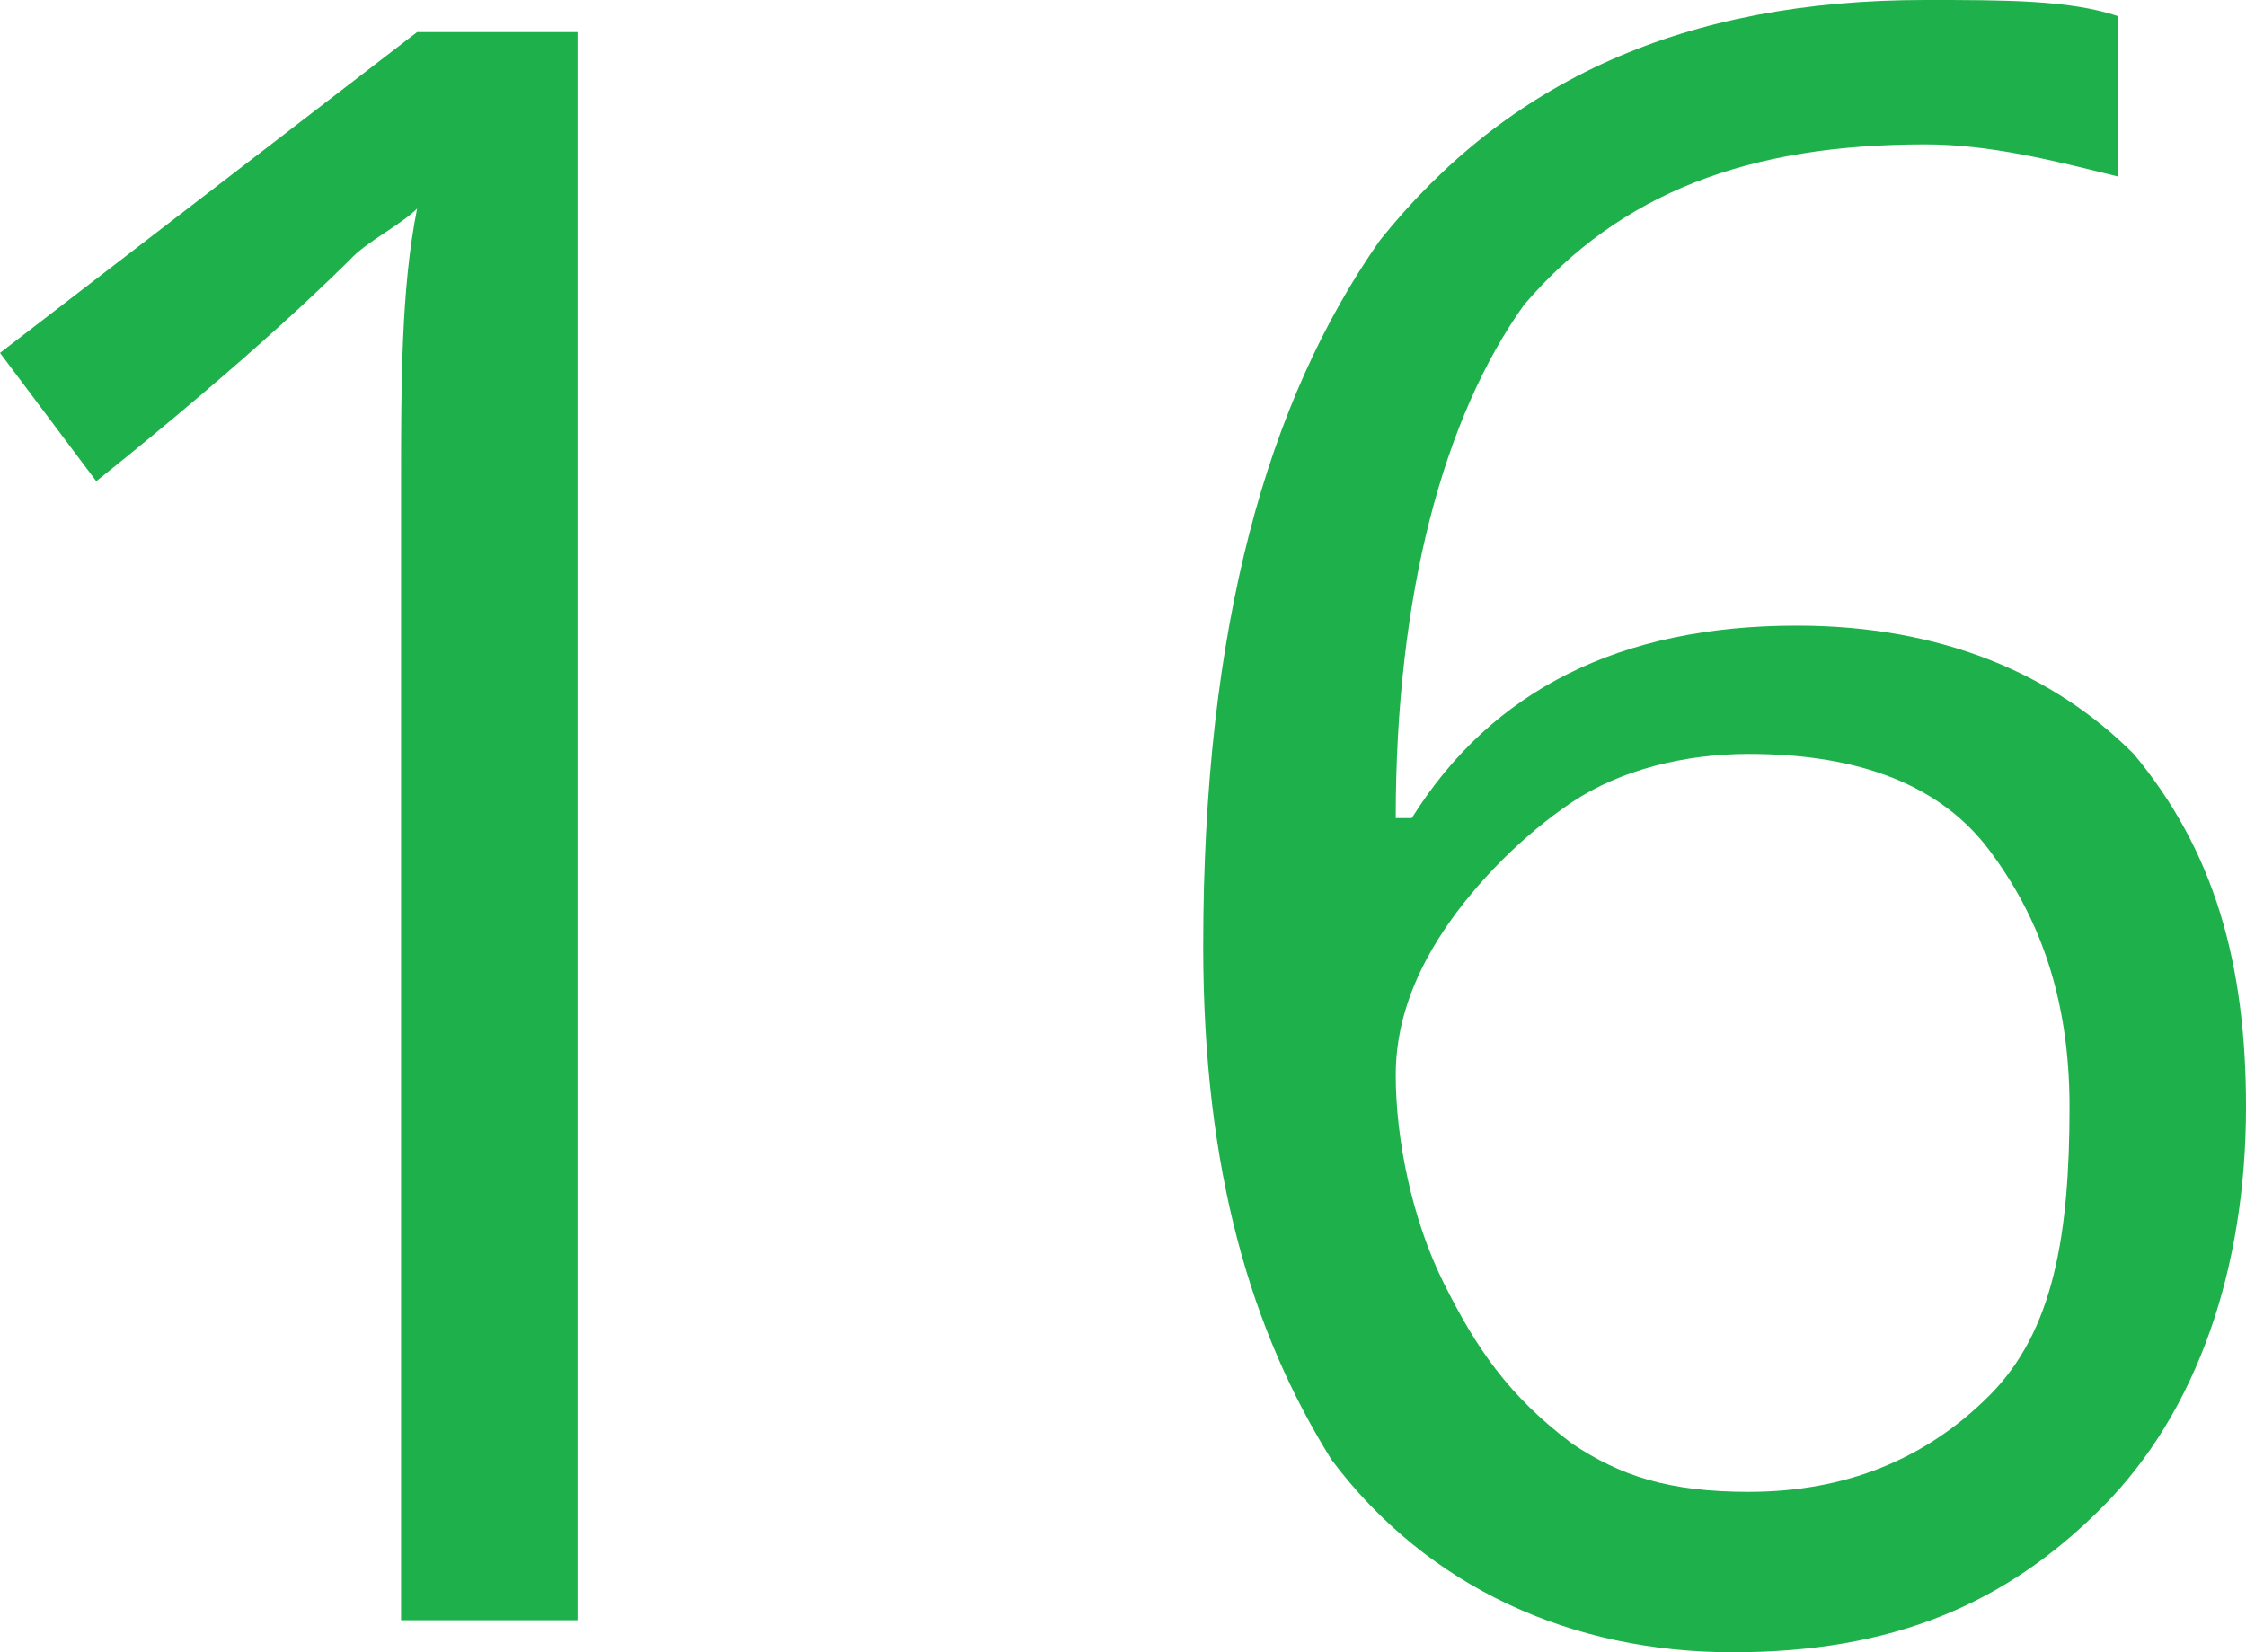 <?xml version="1.0" encoding="UTF-8"?> <!-- Generator: Adobe Illustrator 18.0.0, SVG Export Plug-In . SVG Version: 6.00 Build 0) --> <svg xmlns="http://www.w3.org/2000/svg" xmlns:xlink="http://www.w3.org/1999/xlink" id="Слой_1" x="0px" y="0px" viewBox="0 0 14 10.3" xml:space="preserve"> <g> <g> <path fill="#1EB04B" d="M3.6,10.1H2.5V3c0-0.6,0-1.2,0.1-1.7C2.5,1.4,2.3,1.5,2.2,1.6C2.1,1.7,1.6,2.2,0.6,3L0,2.2l2.6-2h1V10.1z"></path> <path fill="#1EB04B" d="M7.5,5.9c0-2,0.4-3.4,1.1-4.4c0.8-1,1.9-1.5,3.4-1.5c0.5,0,0.9,0,1.2,0.1v1c-0.4-0.1-0.8-0.2-1.2-0.2 c-1.1,0-1.9,0.3-2.5,1C9,2.6,8.7,3.7,8.7,5.1h0.1c0.5-0.8,1.3-1.2,2.4-1.2c0.9,0,1.6,0.3,2.1,0.8C13.8,5.3,14,6,14,6.9 c0,1-0.3,1.9-0.9,2.5s-1.3,0.9-2.3,0.9c-1,0-1.9-0.4-2.5-1.2C7.8,8.3,7.5,7.3,7.5,5.9z M10.9,9.3c0.6,0,1.1-0.2,1.5-0.6 c0.4-0.4,0.5-1,0.5-1.8c0-0.7-0.2-1.2-0.5-1.6c-0.3-0.4-0.8-0.6-1.5-0.6c-0.4,0-0.8,0.1-1.1,0.3C9.5,5.2,9.2,5.5,9,5.8 C8.8,6.1,8.7,6.4,8.7,6.7C8.7,7.1,8.8,7.6,9,8c0.2,0.4,0.4,0.7,0.8,1C10.1,9.2,10.4,9.3,10.9,9.3z"></path> </g> </g> </svg> 